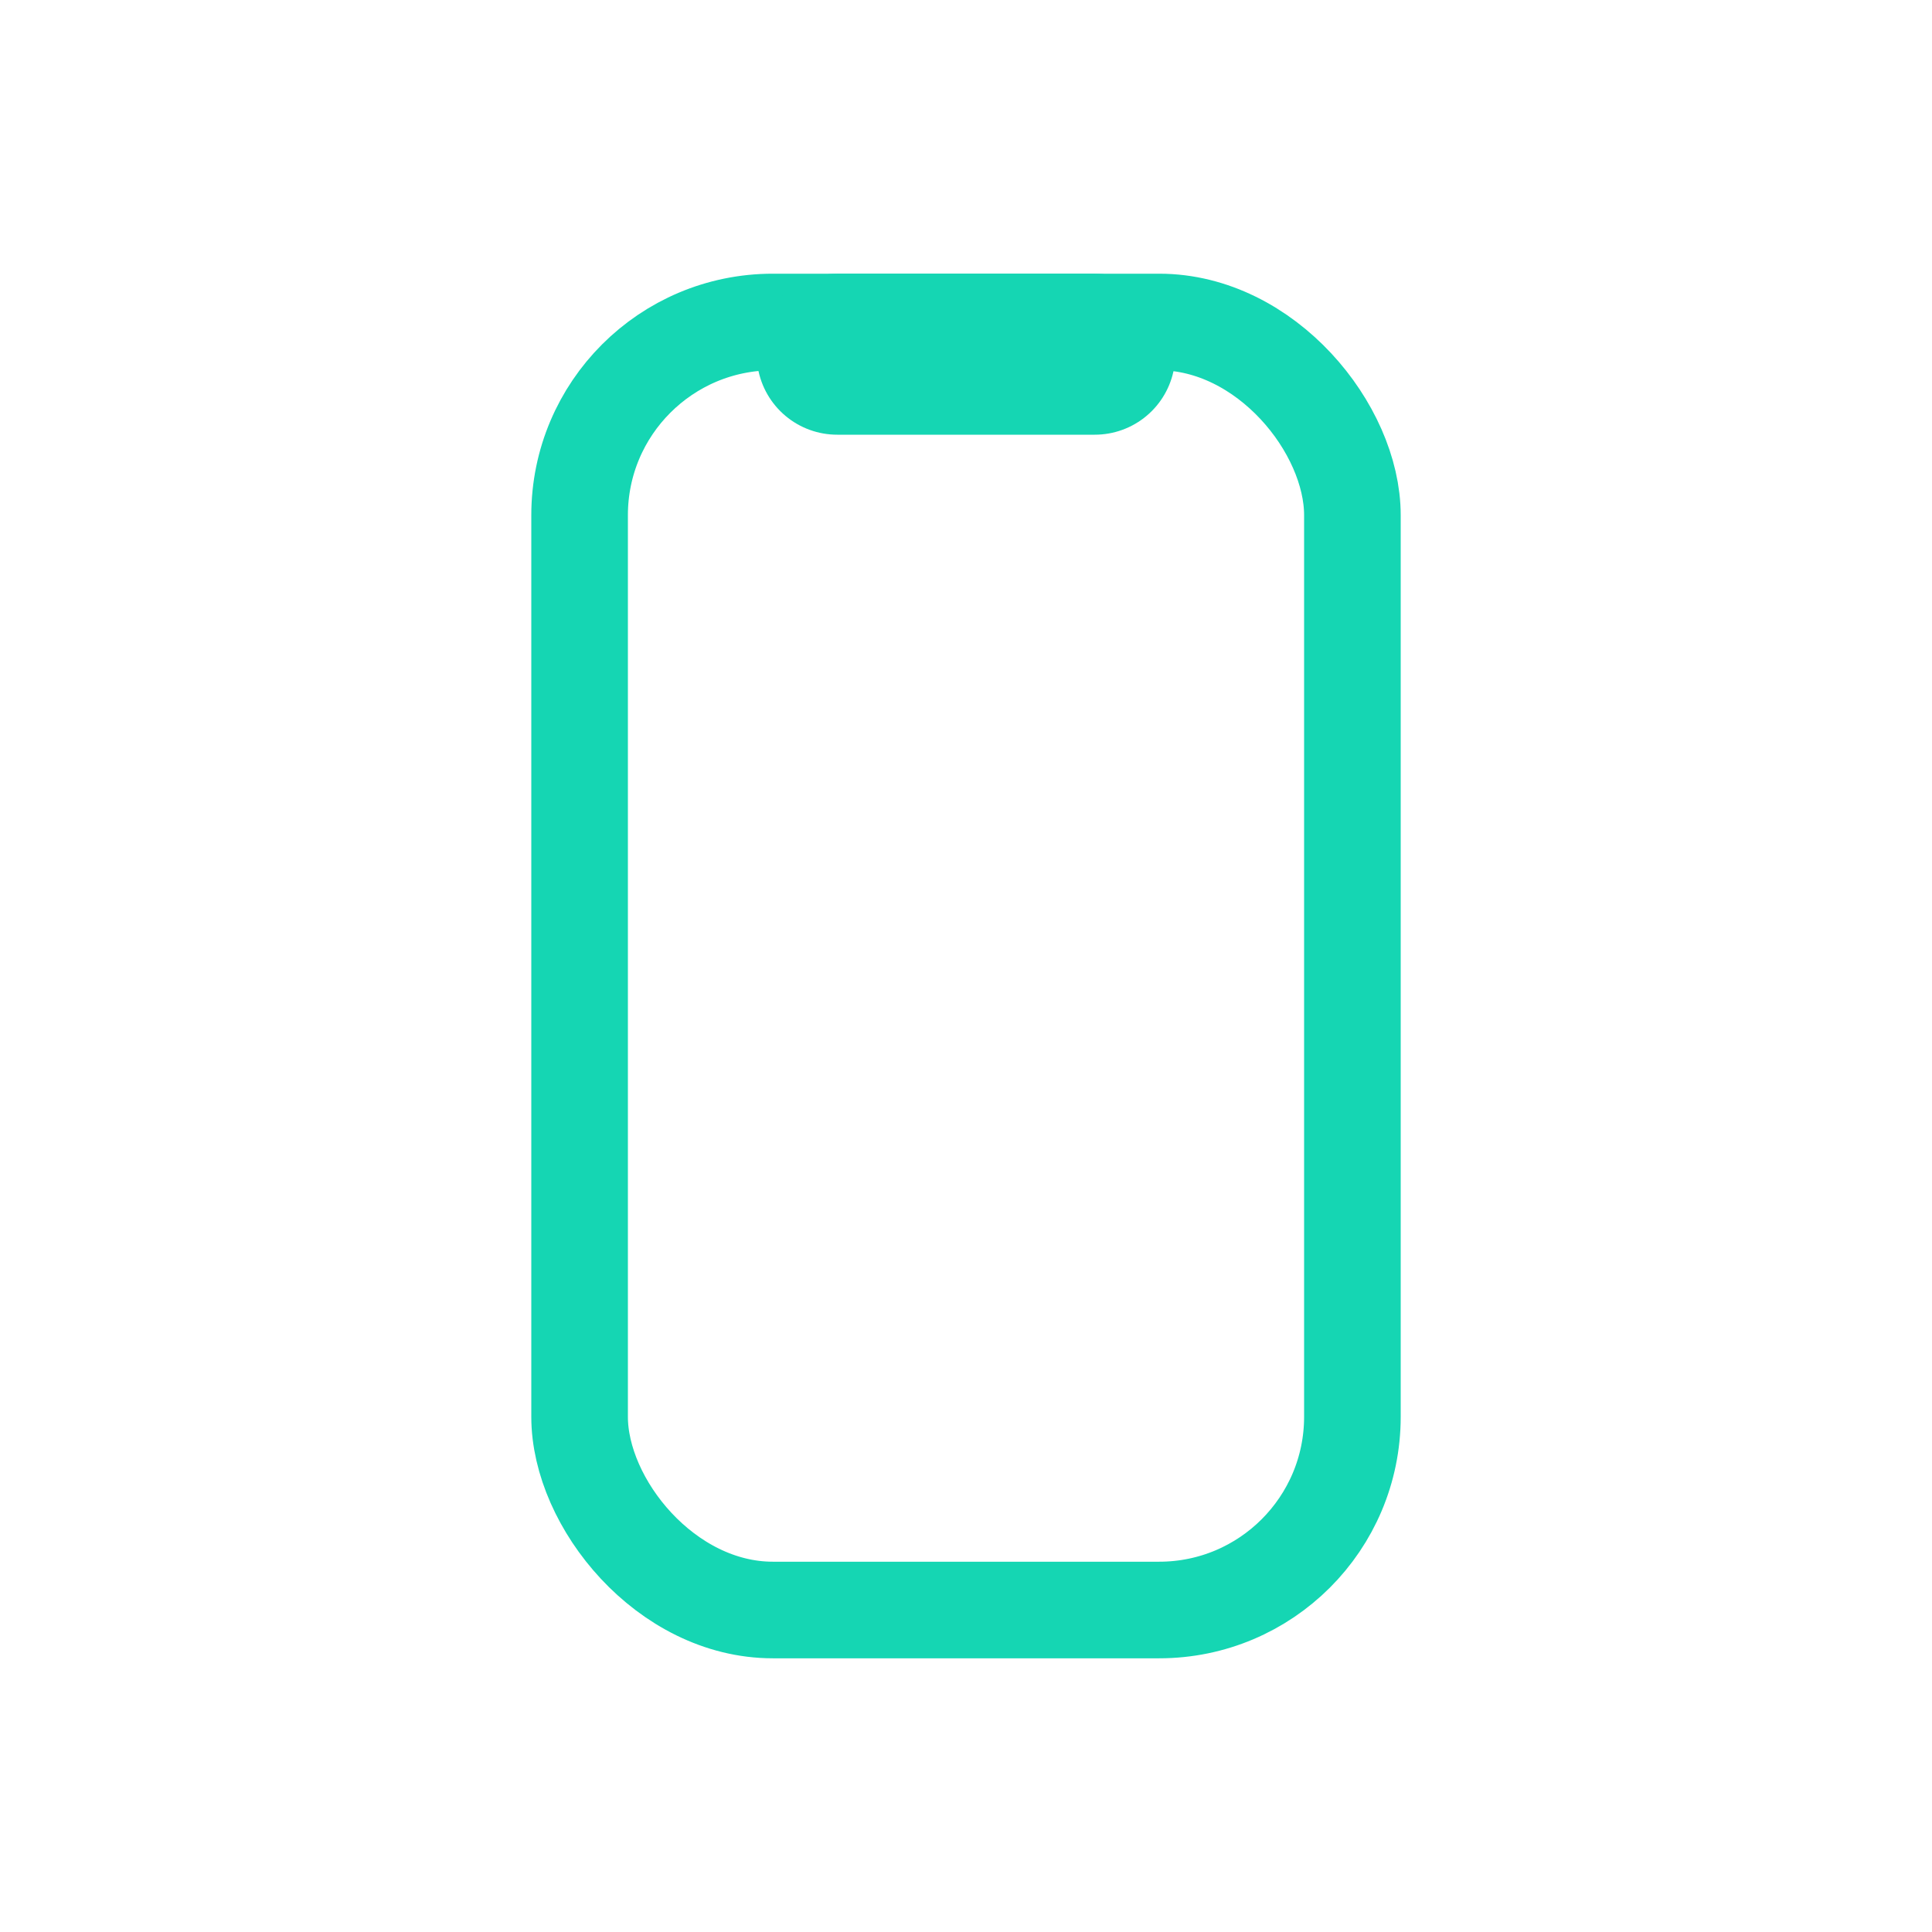 <svg width="30" height="30" viewBox="0 0 30 30" fill="none" xmlns="http://www.w3.org/2000/svg">
<rect x="9" y="5" width="12" height="20" rx="3" stroke="#15D6B3" stroke-width="1.5"/>
<path d="M17 5.5L13 5.5" stroke="#15D6B3" stroke-width="2.5" stroke-linecap="round"/>
</svg>
